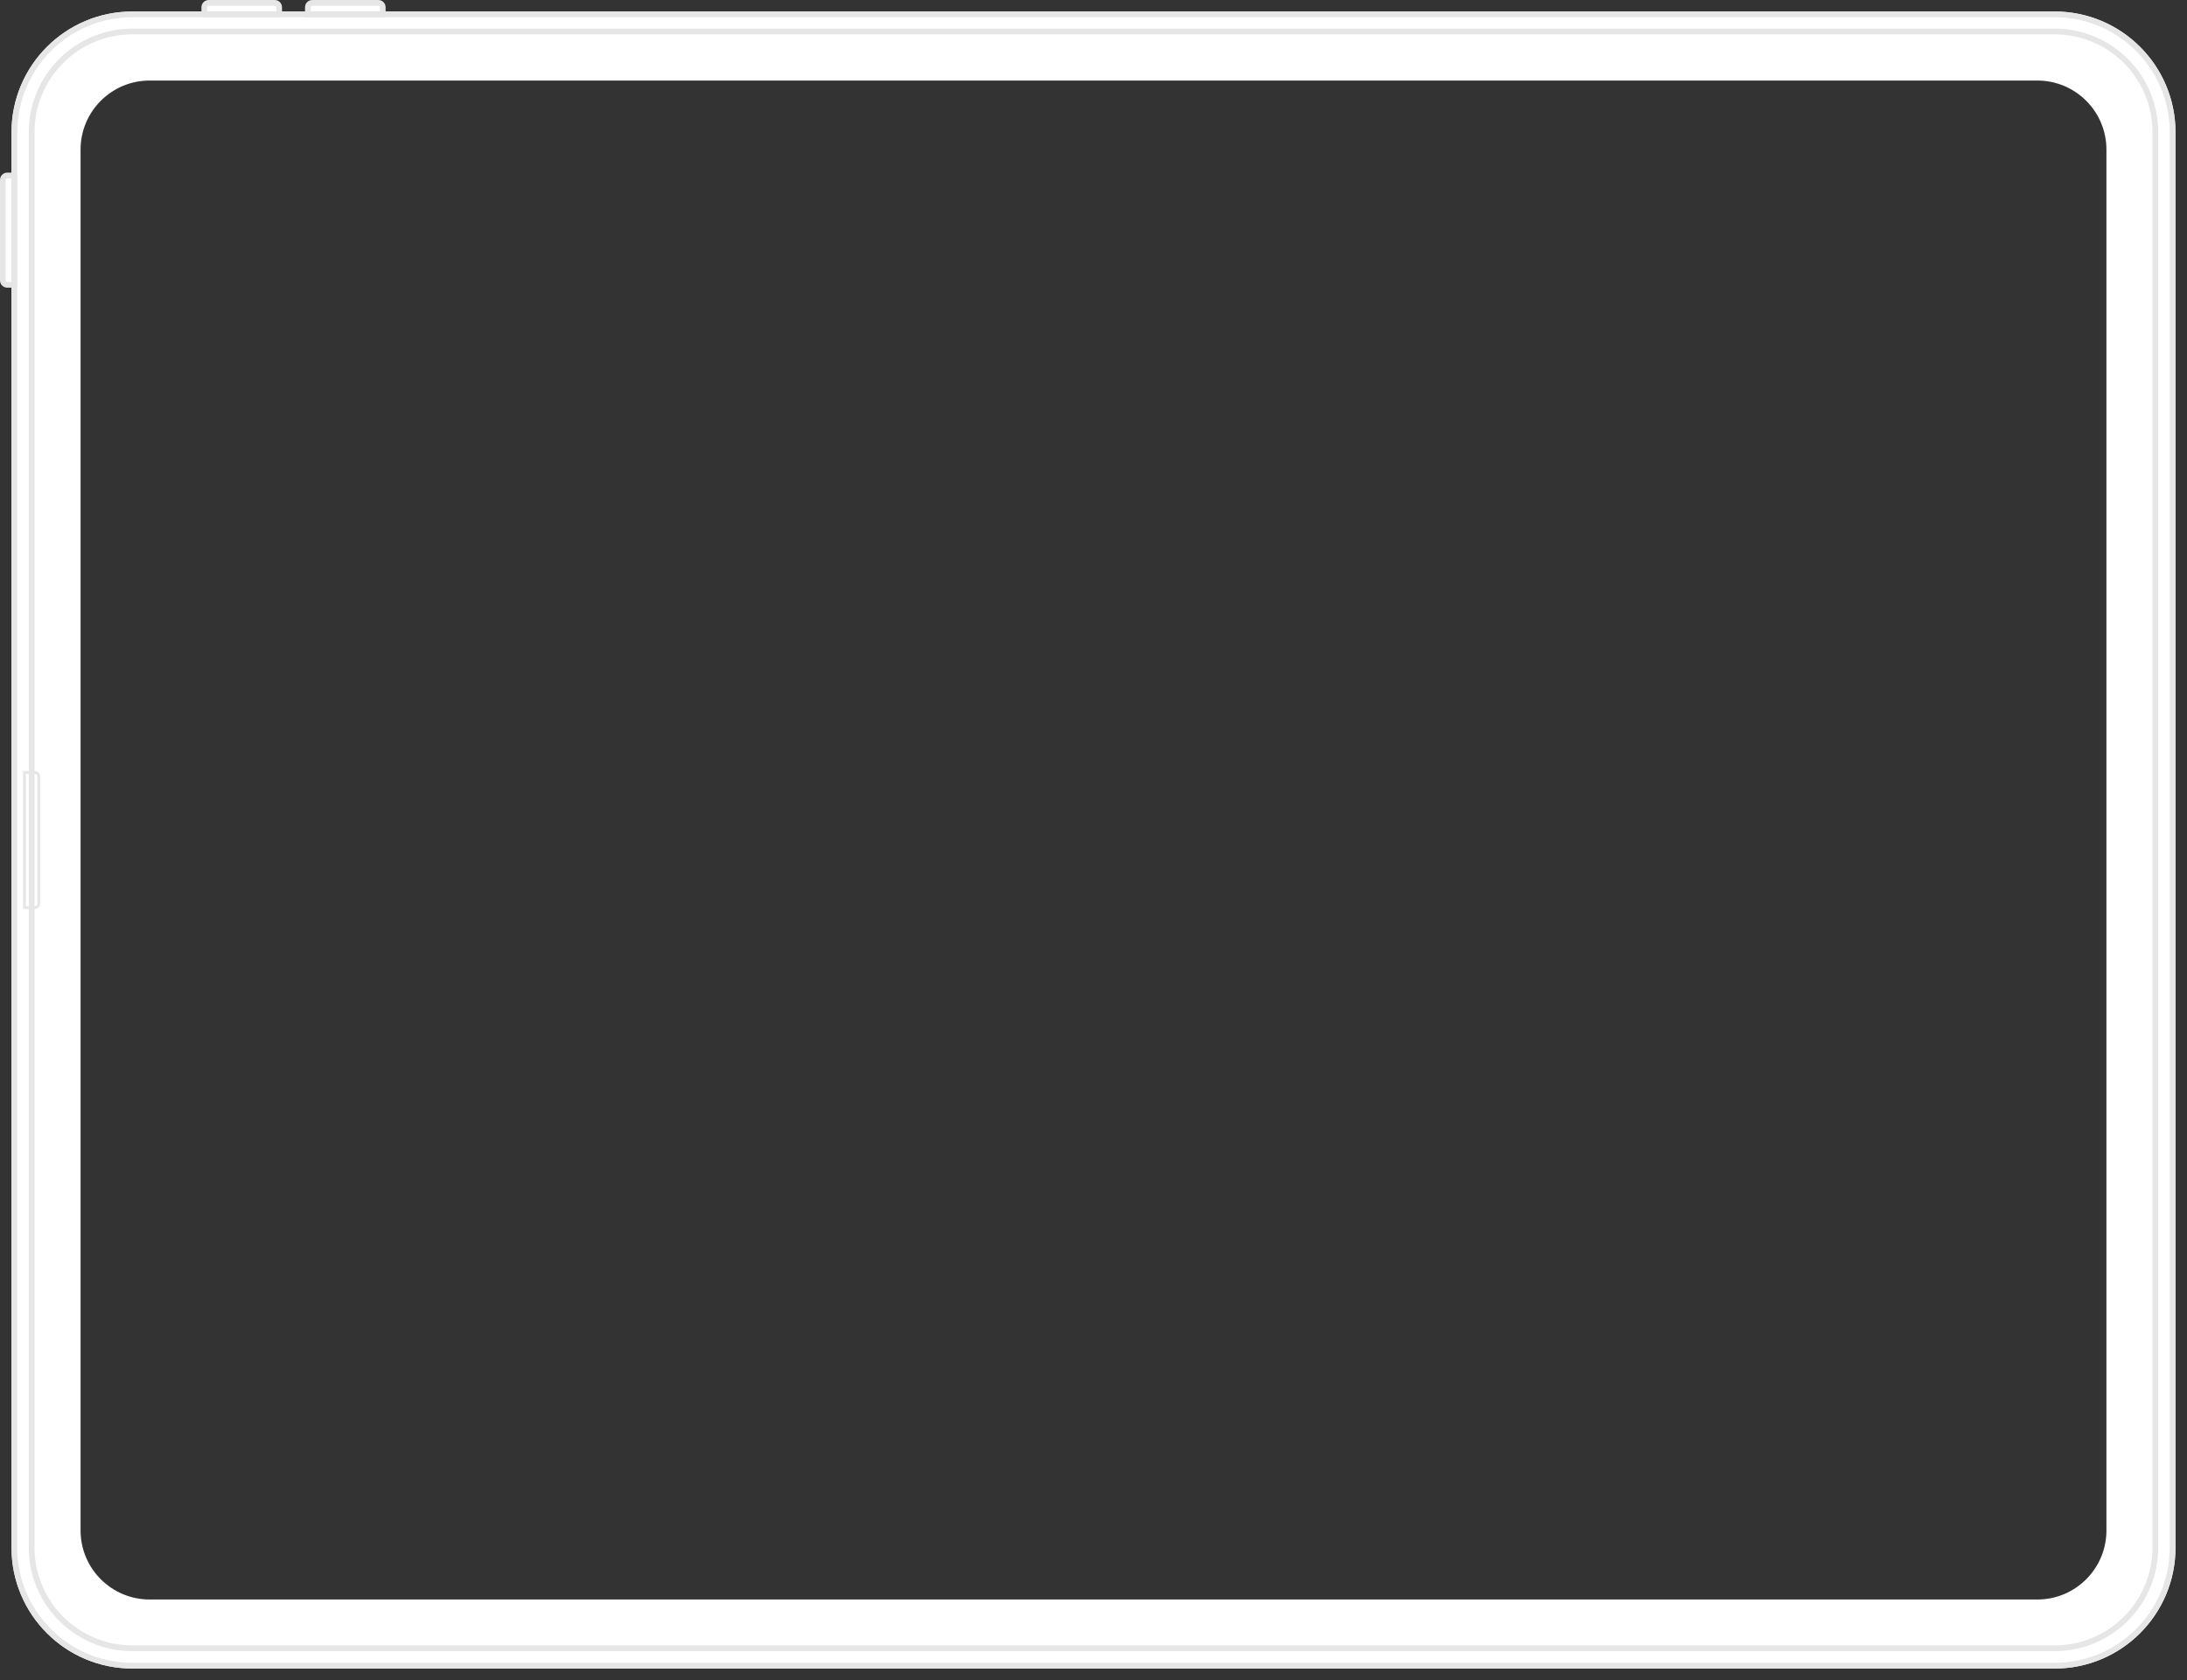 <?xml version="1.0" encoding="UTF-8"?> <svg xmlns="http://www.w3.org/2000/svg" width="380" height="292" viewBox="0 0 380 292" fill="none"><rect x="0" y="0" width="380" height="292" fill="#333333" stroke="none"/><path fill-rule="evenodd" clip-rule="evenodd" d="M23 2C11.402 2 2 11.402 2 23V269C2 280.598 11.402 290 23 290H357C368.598 290 378 280.598 378 269V23C378 11.402 368.598 2 357 2H23ZM26 14C19.373 14 14 19.373 14 26V266C14 272.627 19.373 278 26 278H354C360.627 278 366 272.627 366 266V26C366 19.373 360.627 14 354 14H26Z" fill="white"></path><path d="M35.5 2.5L48.5 2.5V1.263C48.5 0.842 48.158 0.5 47.737 0.5L36.263 0.5C35.842 0.5 35.5 0.842 35.5 1.263V2.5Z" fill="white" stroke="#E6E6E6"></path><path d="M1.263 30.5H2.5L2.5 49.5H1.263C0.842 49.5 0.5 49.158 0.5 48.737L0.5 31.263C0.5 30.842 0.842 30.5 1.263 30.5Z" fill="white" stroke="#E6E6E6"></path><path d="M53.5 2.5L66.5 2.5V1.263C66.5 0.842 66.158 0.5 65.737 0.5L54.263 0.5C53.842 0.5 53.5 0.842 53.5 1.263V2.5Z" fill="white" stroke="#E6E6E6"></path><path d="M23 2.5L357 2.5C368.322 2.5 377.5 11.678 377.5 23L377.5 269C377.5 280.322 368.322 289.5 357 289.5L23 289.5C11.678 289.5 2.5 280.322 2.5 269L2.5 23C2.5 11.678 11.678 2.5 23 2.5Z" stroke="#E6E6E6"></path><path d="M23 5.474L357 5.474C366.665 5.474 374.5 13.309 374.5 22.974L374.5 268.974C374.5 278.639 366.665 286.474 357 286.474L23 286.474C13.335 286.474 5.5 278.639 5.5 268.974L5.5 22.974C5.5 13.309 13.335 5.474 23 5.474Z" stroke="#E6E6E6"></path><path d="M4.25 157.75H6.022C6.424 157.75 6.75 157.424 6.75 157.022V134.978C6.75 134.576 6.424 134.25 6.022 134.25H4.25L4.25 157.75Z" stroke="#E6E6E6" stroke-width="0.5"></path></svg> 